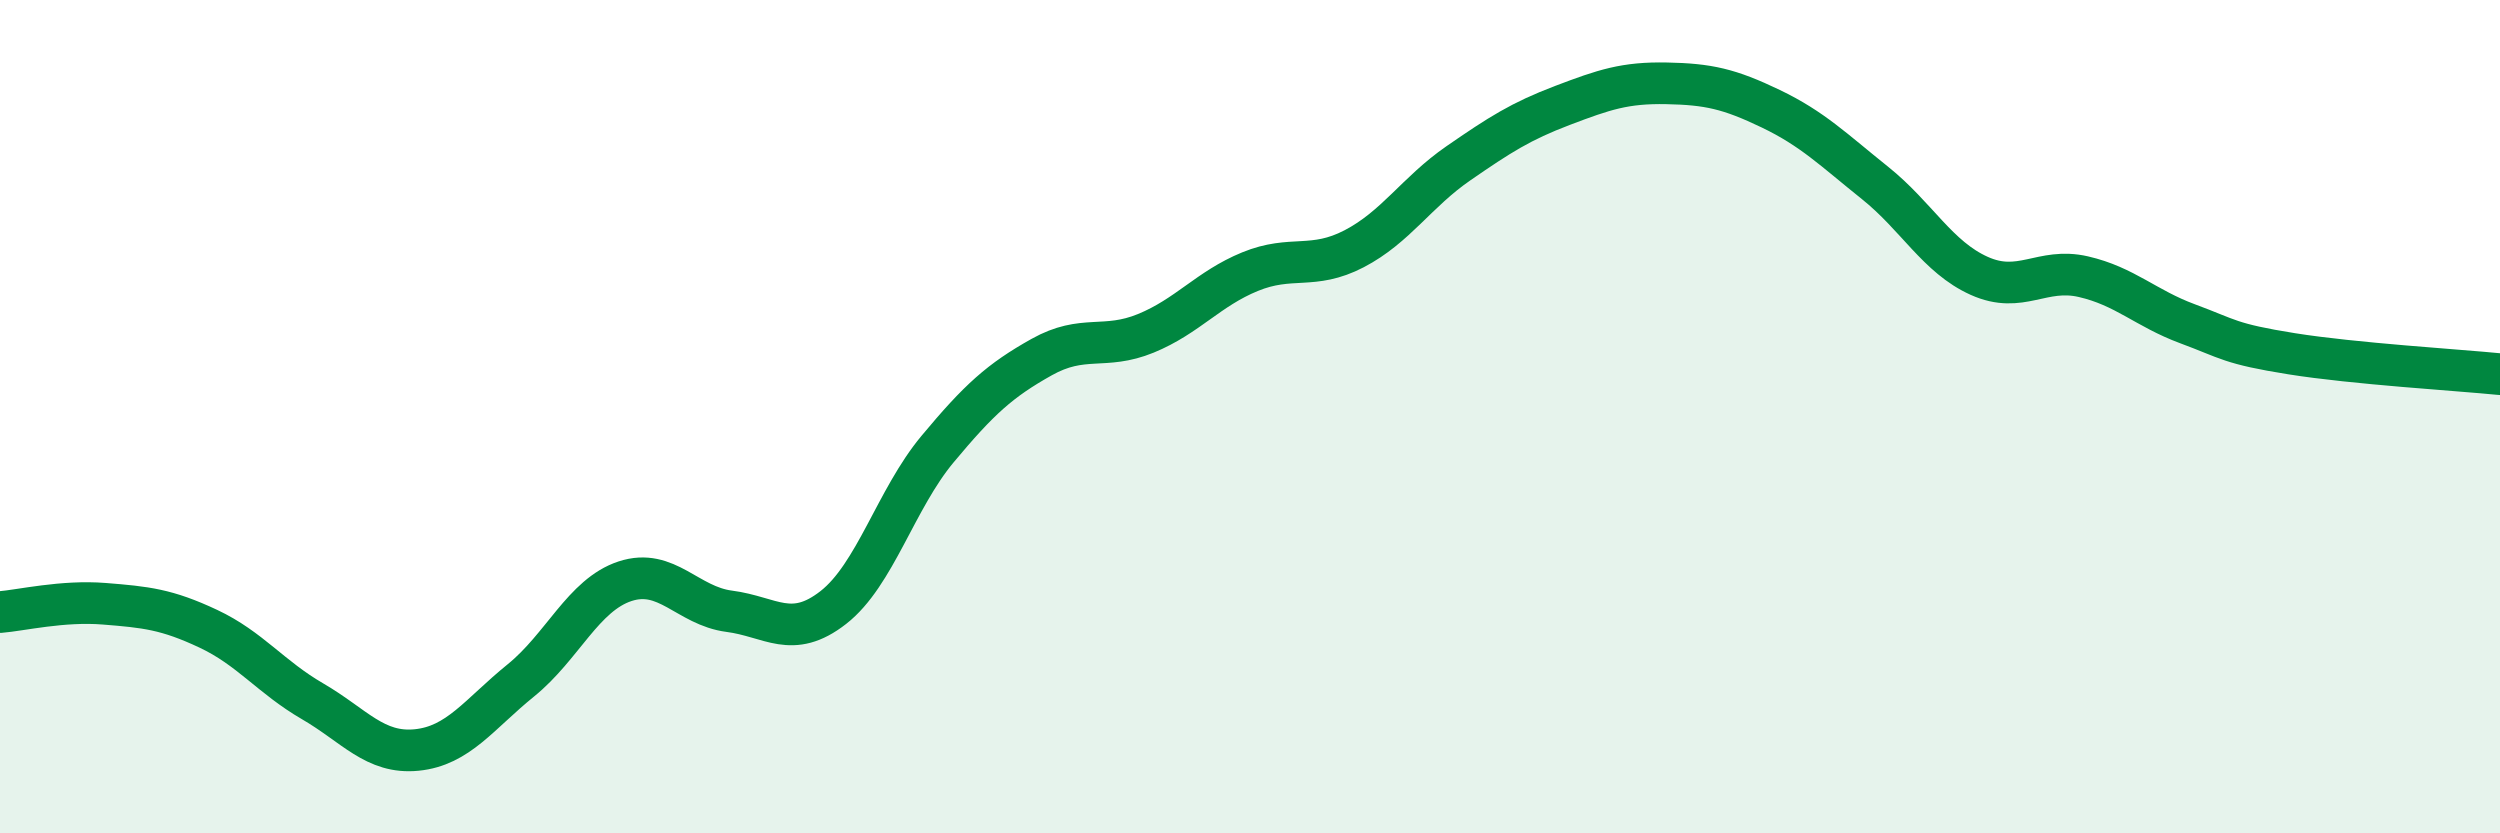 
    <svg width="60" height="20" viewBox="0 0 60 20" xmlns="http://www.w3.org/2000/svg">
      <path
        d="M 0,14.69 C 0.5,14.65 1.5,14.41 2.5,14.49 C 3.5,14.57 4,14.62 5,15.09 C 6,15.56 6.5,16.25 7.5,16.83 C 8.5,17.41 9,18.1 10,18 C 11,17.9 11.5,17.14 12.5,16.33 C 13.5,15.52 14,14.28 15,13.95 C 16,13.62 16.5,14.54 17.5,14.67 C 18.5,14.8 19,15.36 20,14.58 C 21,13.8 21.5,11.98 22.5,10.78 C 23.5,9.58 24,9.13 25,8.57 C 26,8.01 26.5,8.41 27.5,8 C 28.5,7.59 29,6.93 30,6.52 C 31,6.11 31.5,6.49 32.5,5.97 C 33.5,5.45 34,4.61 35,3.92 C 36,3.23 36.5,2.91 37.5,2.53 C 38.5,2.15 39,1.98 40,2 C 41,2.02 41.5,2.13 42.5,2.61 C 43.5,3.09 44,3.59 45,4.39 C 46,5.19 46.5,6.17 47.5,6.62 C 48.5,7.07 49,6.41 50,6.64 C 51,6.87 51.5,7.4 52.5,7.77 C 53.5,8.14 53.5,8.25 55,8.49 C 56.5,8.73 59,8.88 60,8.98L60 20L0 20Z"
        fill="#008740"
        opacity="0.1"
        stroke-linecap="round"
        stroke-linejoin="round"
      />
      <path
        d="M 0,14.69 C 0.5,14.65 1.5,14.41 2.5,14.49 C 3.5,14.57 4,14.62 5,15.09 C 6,15.56 6.5,16.25 7.5,16.83 C 8.5,17.41 9,18.1 10,18 C 11,17.9 11.5,17.14 12.5,16.33 C 13.5,15.52 14,14.28 15,13.95 C 16,13.62 16.5,14.54 17.5,14.67 C 18.5,14.8 19,15.36 20,14.58 C 21,13.8 21.5,11.98 22.5,10.78 C 23.5,9.58 24,9.13 25,8.57 C 26,8.01 26.5,8.41 27.5,8 C 28.5,7.59 29,6.93 30,6.52 C 31,6.11 31.5,6.49 32.5,5.97 C 33.5,5.45 34,4.61 35,3.92 C 36,3.23 36.5,2.91 37.5,2.53 C 38.5,2.15 39,1.98 40,2 C 41,2.02 41.5,2.13 42.5,2.61 C 43.5,3.09 44,3.59 45,4.39 C 46,5.19 46.5,6.17 47.5,6.62 C 48.5,7.07 49,6.41 50,6.64 C 51,6.87 51.5,7.4 52.5,7.77 C 53.5,8.14 53.5,8.25 55,8.49 C 56.5,8.73 59,8.88 60,8.98"
        stroke="#008740"
        stroke-width="1"
        fill="none"
        stroke-linecap="round"
        stroke-linejoin="round"
      />
    </svg>
  